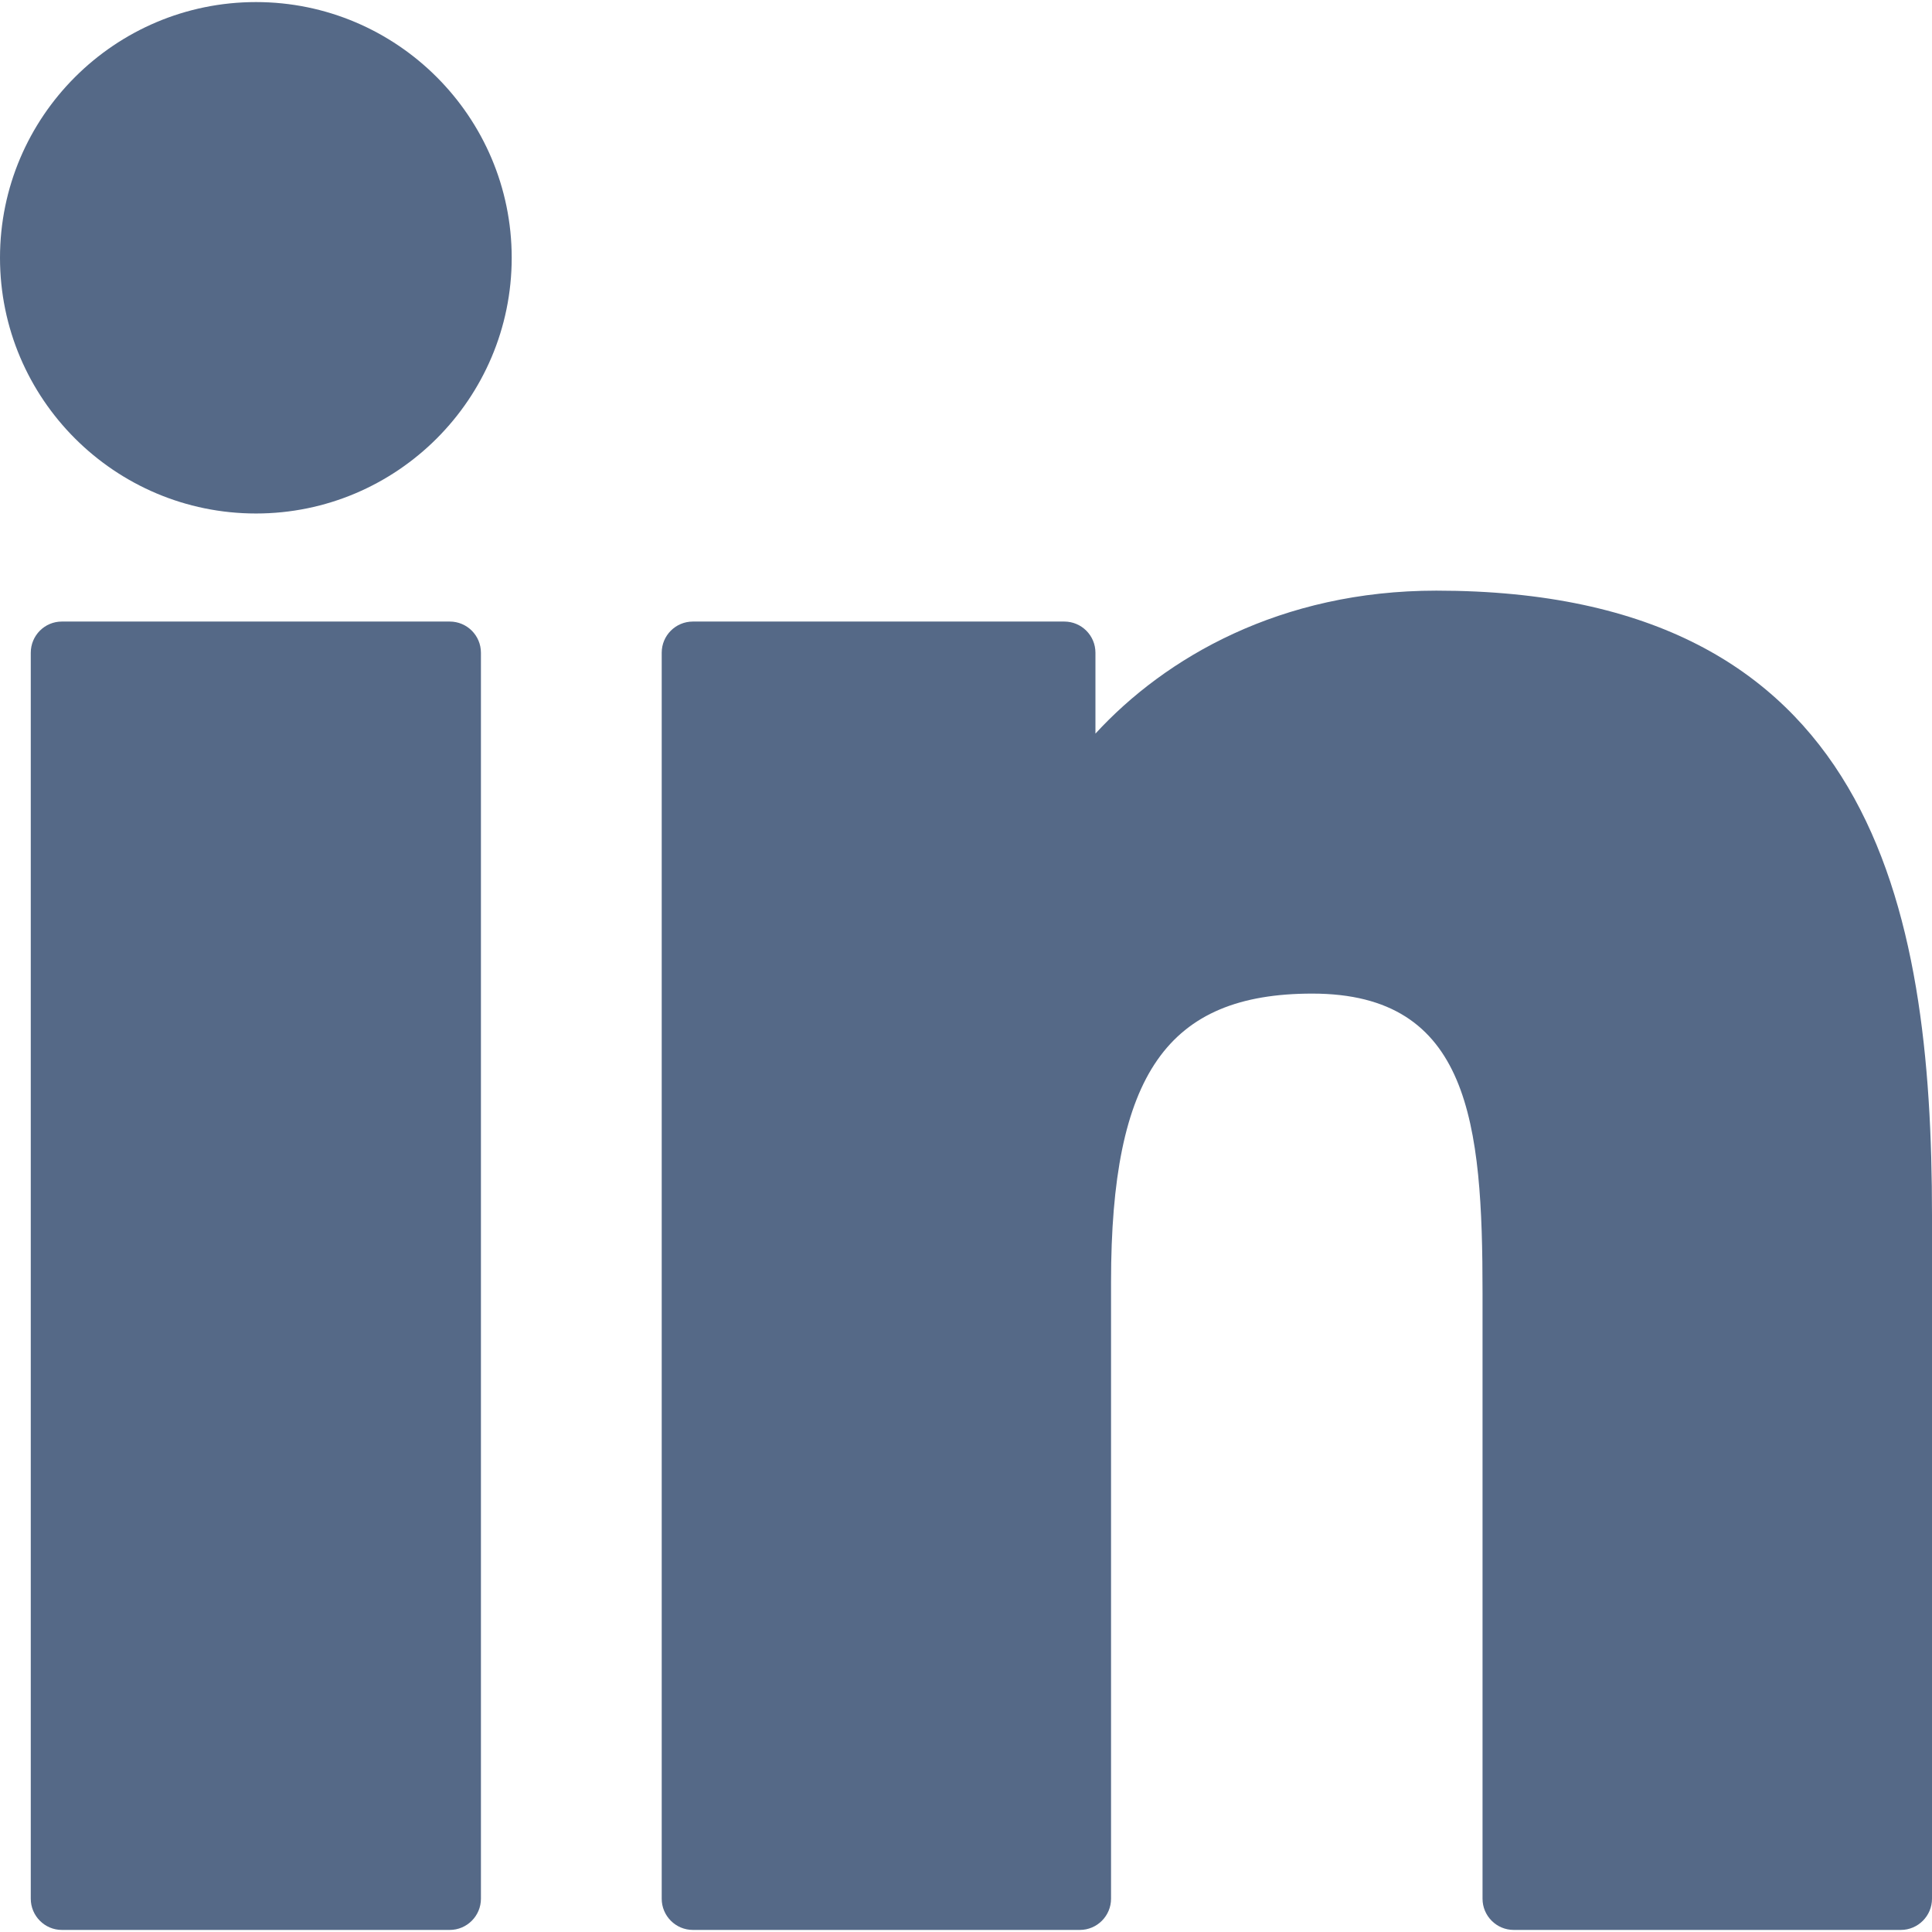 <svg width="14" height="14" viewBox="0 0 14 14" fill="none" xmlns="http://www.w3.org/2000/svg">
<path d="M3.259 4.504H0.448C0.324 4.504 0.223 4.605 0.223 4.73V13.759C0.223 13.883 0.324 13.985 0.448 13.985H3.259C3.384 13.985 3.485 13.883 3.485 13.759V4.73C3.485 4.605 3.384 4.504 3.259 4.504Z" fill="#556987"/>
<path d="M1.855 0.015C0.832 0.015 0 0.846 0 1.868C0 2.89 0.832 3.721 1.855 3.721C2.876 3.721 3.708 2.89 3.708 1.868C3.708 0.846 2.876 0.015 1.855 0.015Z" fill="#556987"/>
<path d="M10.408 4.28C9.279 4.28 8.444 4.765 7.938 5.316V4.73C7.938 4.605 7.837 4.504 7.712 4.504H5.021C4.896 4.504 4.795 4.605 4.795 4.73V13.759C4.795 13.883 4.896 13.985 5.021 13.985H7.825C7.95 13.985 8.051 13.883 8.051 13.759V9.291C8.051 7.786 8.46 7.2 9.509 7.2C10.652 7.2 10.743 8.14 10.743 9.369V13.759C10.743 13.883 10.844 13.985 10.969 13.985H13.774C13.899 13.985 14 13.883 14 13.759V8.806C14 6.568 13.573 4.28 10.408 4.28Z" fill="#556987"/>
</svg>
